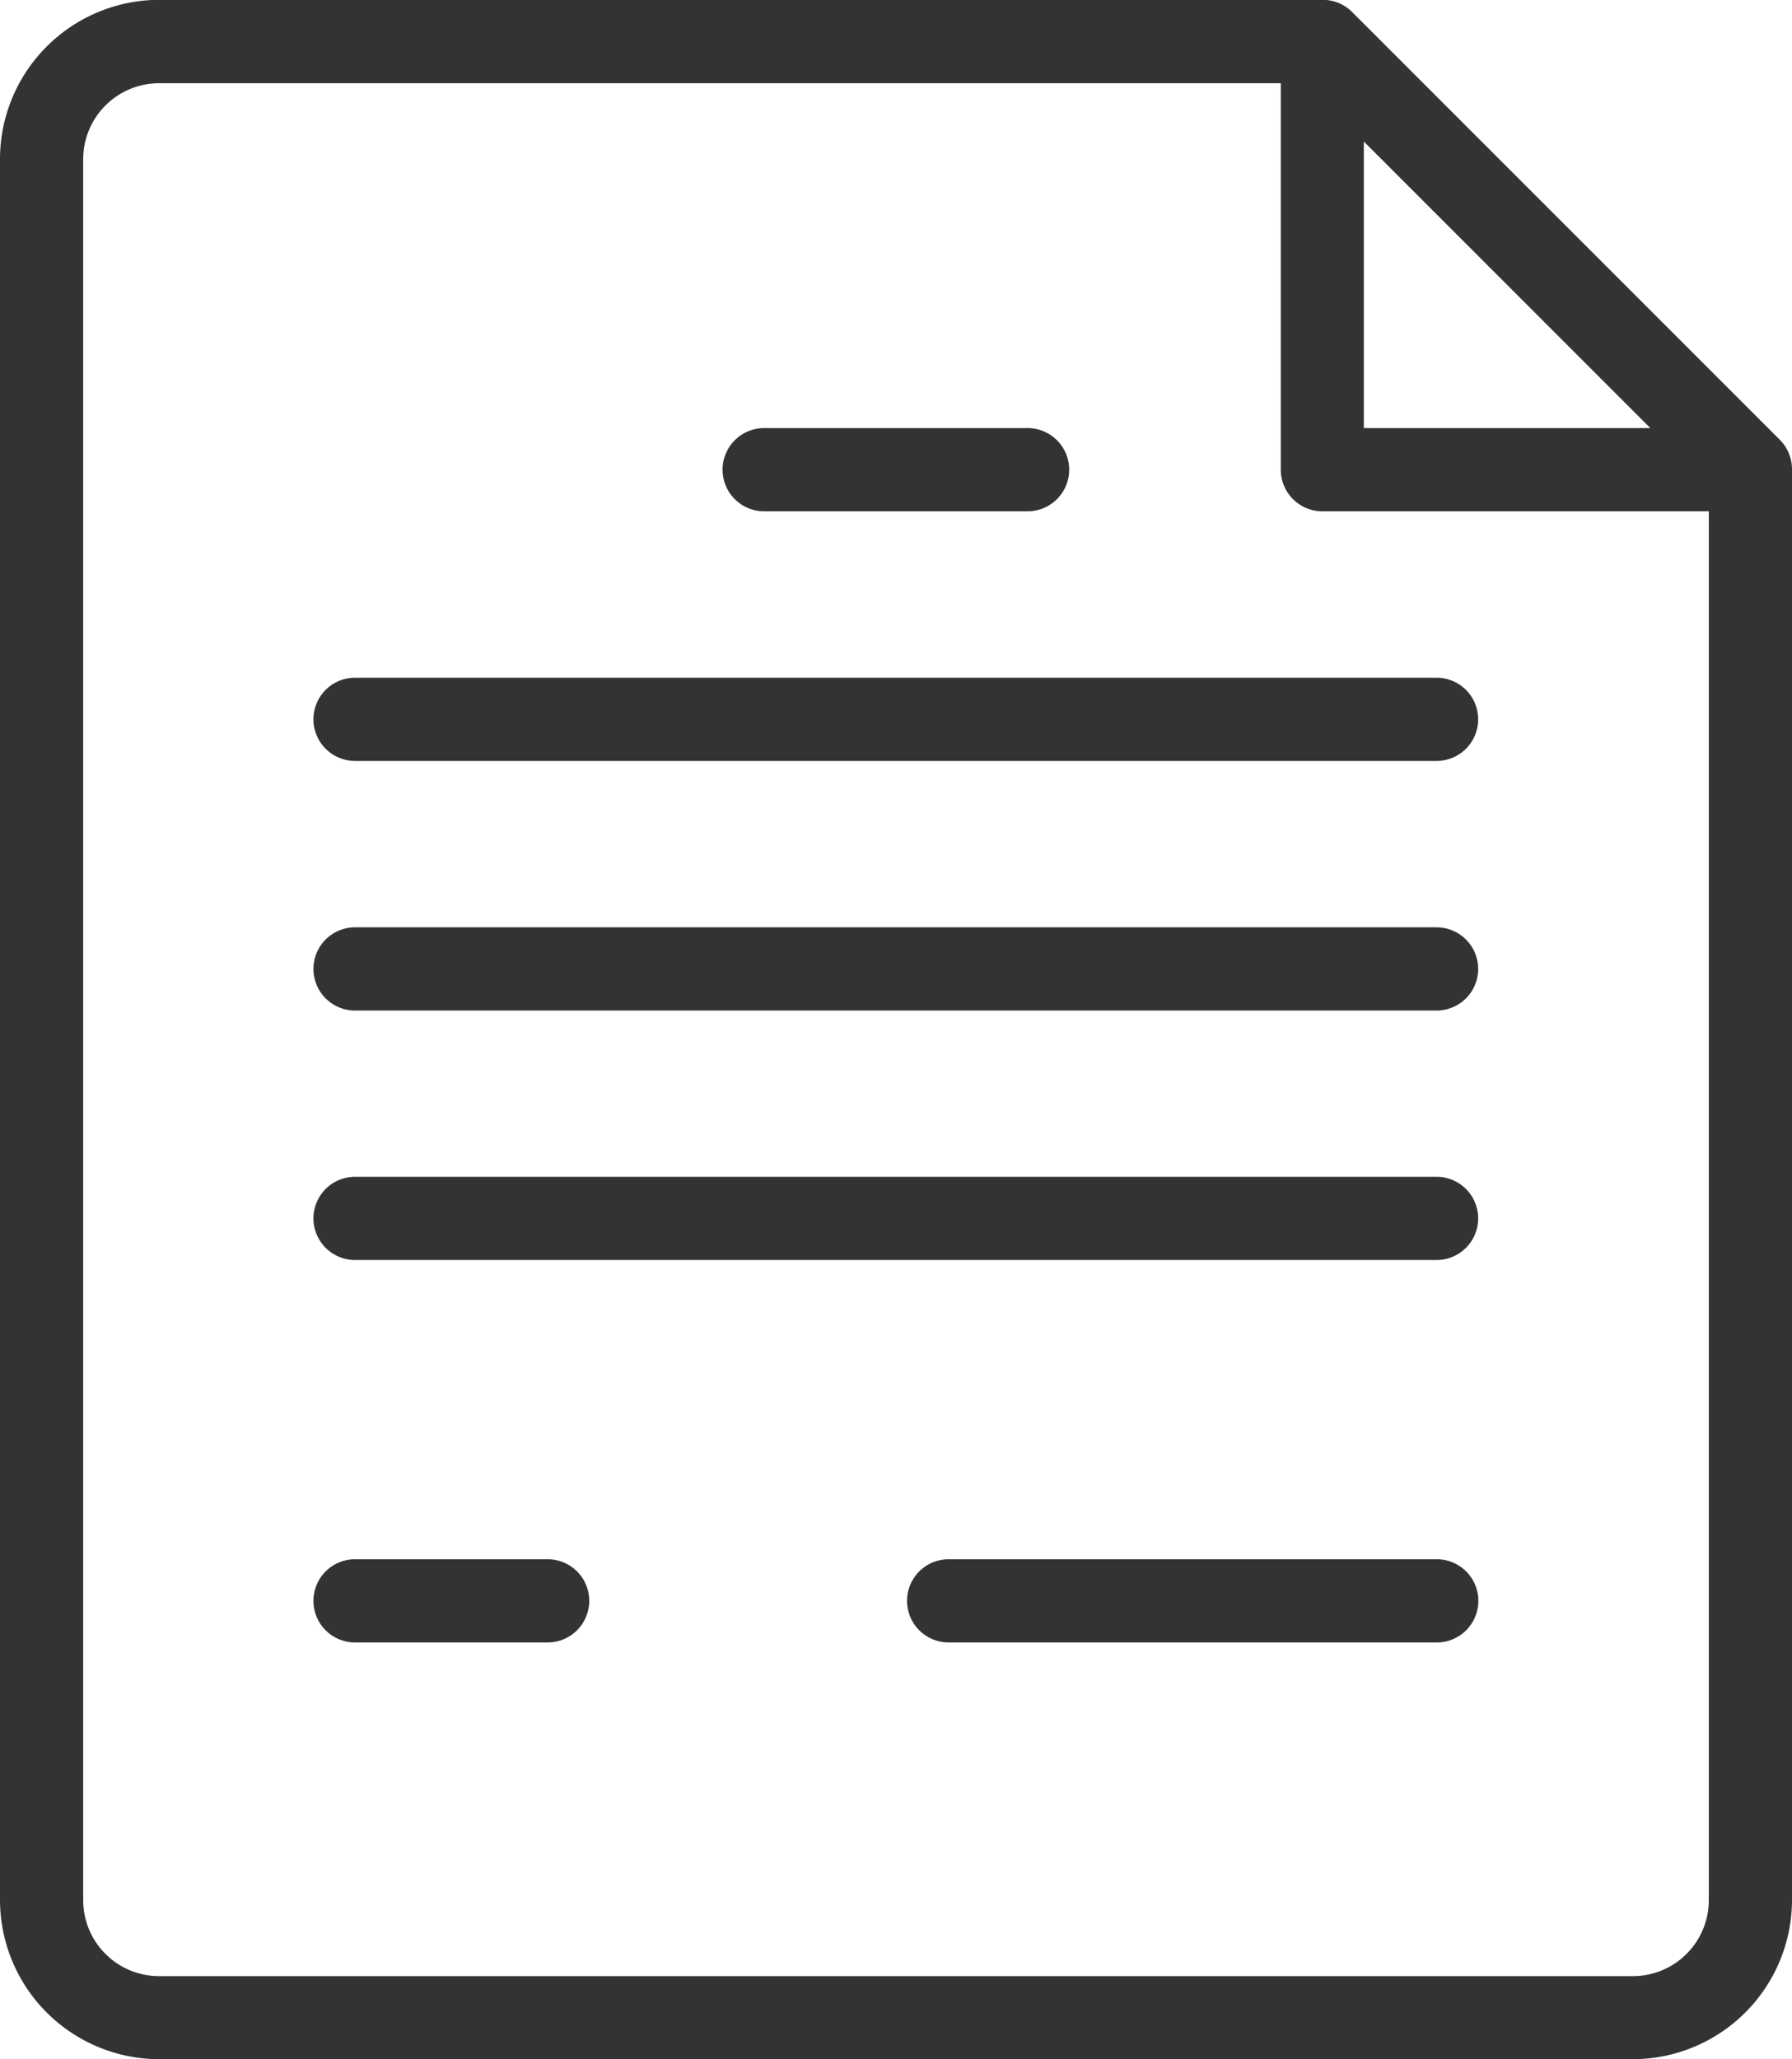 <svg xmlns="http://www.w3.org/2000/svg" width="46.096" height="52.964" viewBox="0 0 46.096 52.964">
  <g id="ico-Kurzbeschreibung" transform="translate(-727.467 -998.134)">
    <path id="Path_701" data-name="Path 701" d="M773.249,1009.444l-11-11a1.066,1.066,0,0,0-.756-.314H731.559a4.1,4.1,0,0,0-4.092,4.092v44.78a4.1,4.1,0,0,0,4.092,4.092h37.912a4.1,4.1,0,0,0,4.092-4.092v-36.8A1.07,1.07,0,0,0,773.249,1009.444Zm-10.7-7.67,7.37,7.37h-7.37Zm6.918,47.184H731.559a1.954,1.954,0,0,1-1.952-1.952v-44.78a1.955,1.955,0,0,1,1.952-1.952h28.854v9.94a1.07,1.07,0,0,0,1.07,1.07h9.94v35.722A1.954,1.954,0,0,1,769.471,1048.958Z" fill="#333"/>
    <path id="Path_702" data-name="Path 702" d="M764.425,1015.564H736.6a1.07,1.07,0,1,0,0,2.14h27.82a1.07,1.07,0,1,0,0-2.14Z" fill="#333"/>
    <path id="Path_703" data-name="Path 703" d="M747.127,1011.284H753.9a1.07,1.07,0,0,0,0-2.14h-6.776a1.07,1.07,0,0,0,0,2.14Z" fill="#333"/>
    <path id="Path_704" data-name="Path 704" d="M764.425,1021.984H736.6a1.07,1.07,0,0,0,0,2.14h27.82a1.07,1.07,0,1,0,0-2.14Z" fill="#333"/>
    <path id="Path_705" data-name="Path 705" d="M764.425,1028.4H736.6a1.07,1.07,0,1,0,0,2.14h27.82a1.07,1.07,0,1,0,0-2.14Z" fill="#333"/>
    <path id="Path_706" data-name="Path 706" d="M741.559,1038.236H736.6a1.07,1.07,0,1,0,0,2.14h4.954a1.07,1.07,0,1,0,0-2.14Z" fill="#333"/>
    <path id="Path_707" data-name="Path 707" d="M764.425,1038.236H751.869a1.07,1.07,0,1,0,0,2.14h12.556a1.07,1.07,0,1,0,0-2.14Z" fill="#333"/>
  </g>
</svg>
